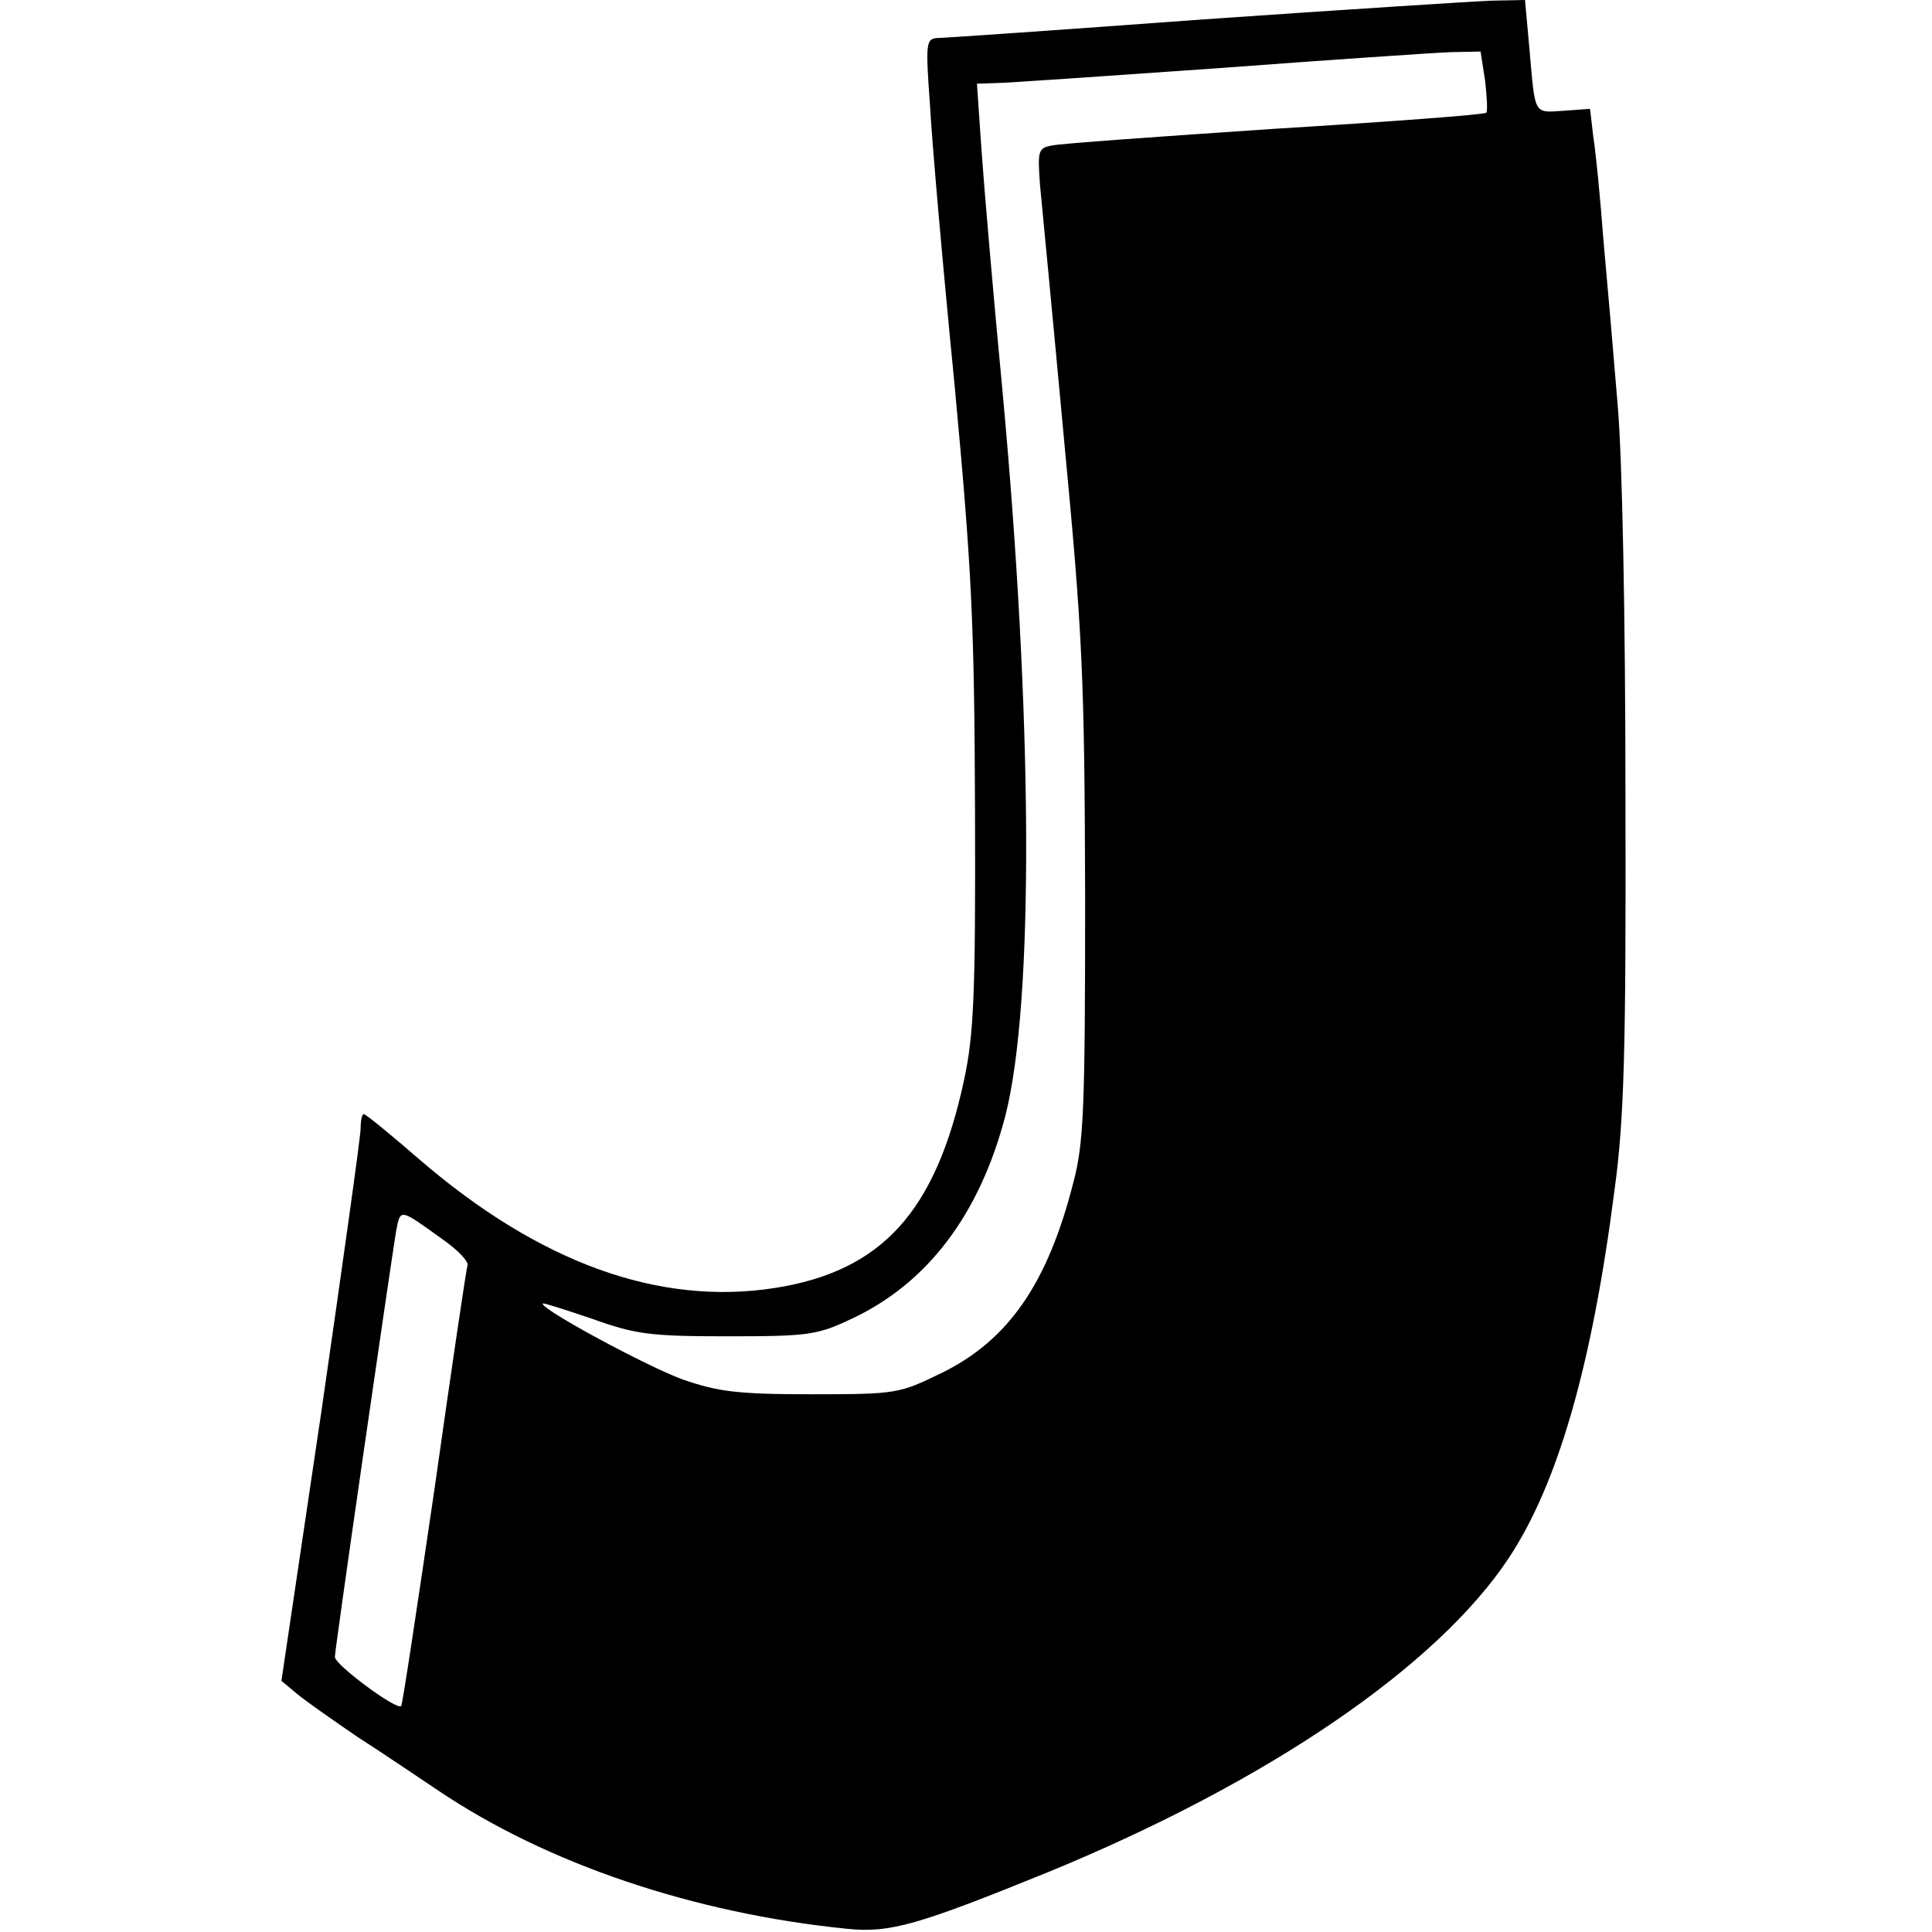 <?xml version="1.0" standalone="no"?>
<!DOCTYPE svg PUBLIC "-//W3C//DTD SVG 20010904//EN"
 "http://www.w3.org/TR/2001/REC-SVG-20010904/DTD/svg10.dtd">
<svg version="1.0" xmlns="http://www.w3.org/2000/svg"
 width="300pt" height="300pt" viewBox="0 0 300 300"
 preserveAspectRatio="xMidYMid meet">
<g transform="translate(0,300) scale(0.1,-0.1)"
fill="#000000" stroke="none">
<path d="M1870 2970 c-217 -16 -404 -29 -414 -29 -18 -1 -19 -7 -12 -103 3
-57 20 -251 38 -433 27 -289 31 -372 32 -665 1 -286 -2 -347 -17 -417 -44
-205 -128 -297 -294 -323 -180 -28 -365 39 -551 199 -45 39 -84 71 -87 71 -3
0 -5 -10 -5 -22 0 -13 -28 -211 -61 -440 l-62 -418 24 -20 c13 -11 56 -41 94
-67 39 -25 95 -63 125 -83 169 -114 397 -191 635 -215 67 -7 111 6 315 89 340
140 602 319 713 487 76 115 129 298 164 571 15 110 18 215 17 608 0 282 -5
530 -12 610 -6 74 -16 189 -22 255 -5 66 -12 139 -16 163 l-5 43 -41 -3 c-47
-3 -44 -8 -53 95 l-7 77 -51 -1 c-29 -1 -230 -14 -447 -29z m436 -95 c3 -25 4
-48 2 -50 -2 -3 -150 -14 -329 -25 -178 -12 -334 -23 -346 -26 -21 -4 -22 -8
-18 -62 3 -31 20 -208 37 -392 29 -305 32 -368 33 -710 0 -329 -2 -384 -18
-445 -40 -158 -101 -246 -205 -297 -66 -32 -69 -33 -202 -33 -115 0 -145 4
-200 23 -55 20 -224 111 -217 118 1 1 36 -10 77 -24 67 -24 90 -27 210 -27
126 0 139 2 192 27 118 55 199 162 239 315 45 176 43 618 -5 1133 -14 146 -28
311 -32 368 l-7 102 29 1 c16 0 171 11 344 23 173 13 336 24 362 25 l47 1 7
-45z m-1618 -1800 c23 -16 40 -34 38 -40 -2 -5 -25 -161 -51 -345 -27 -184
-50 -337 -52 -339 -6 -8 -103 64 -103 76 0 13 85 599 95 661 7 36 5 36 73 -13z"/>
</g>
</svg>
